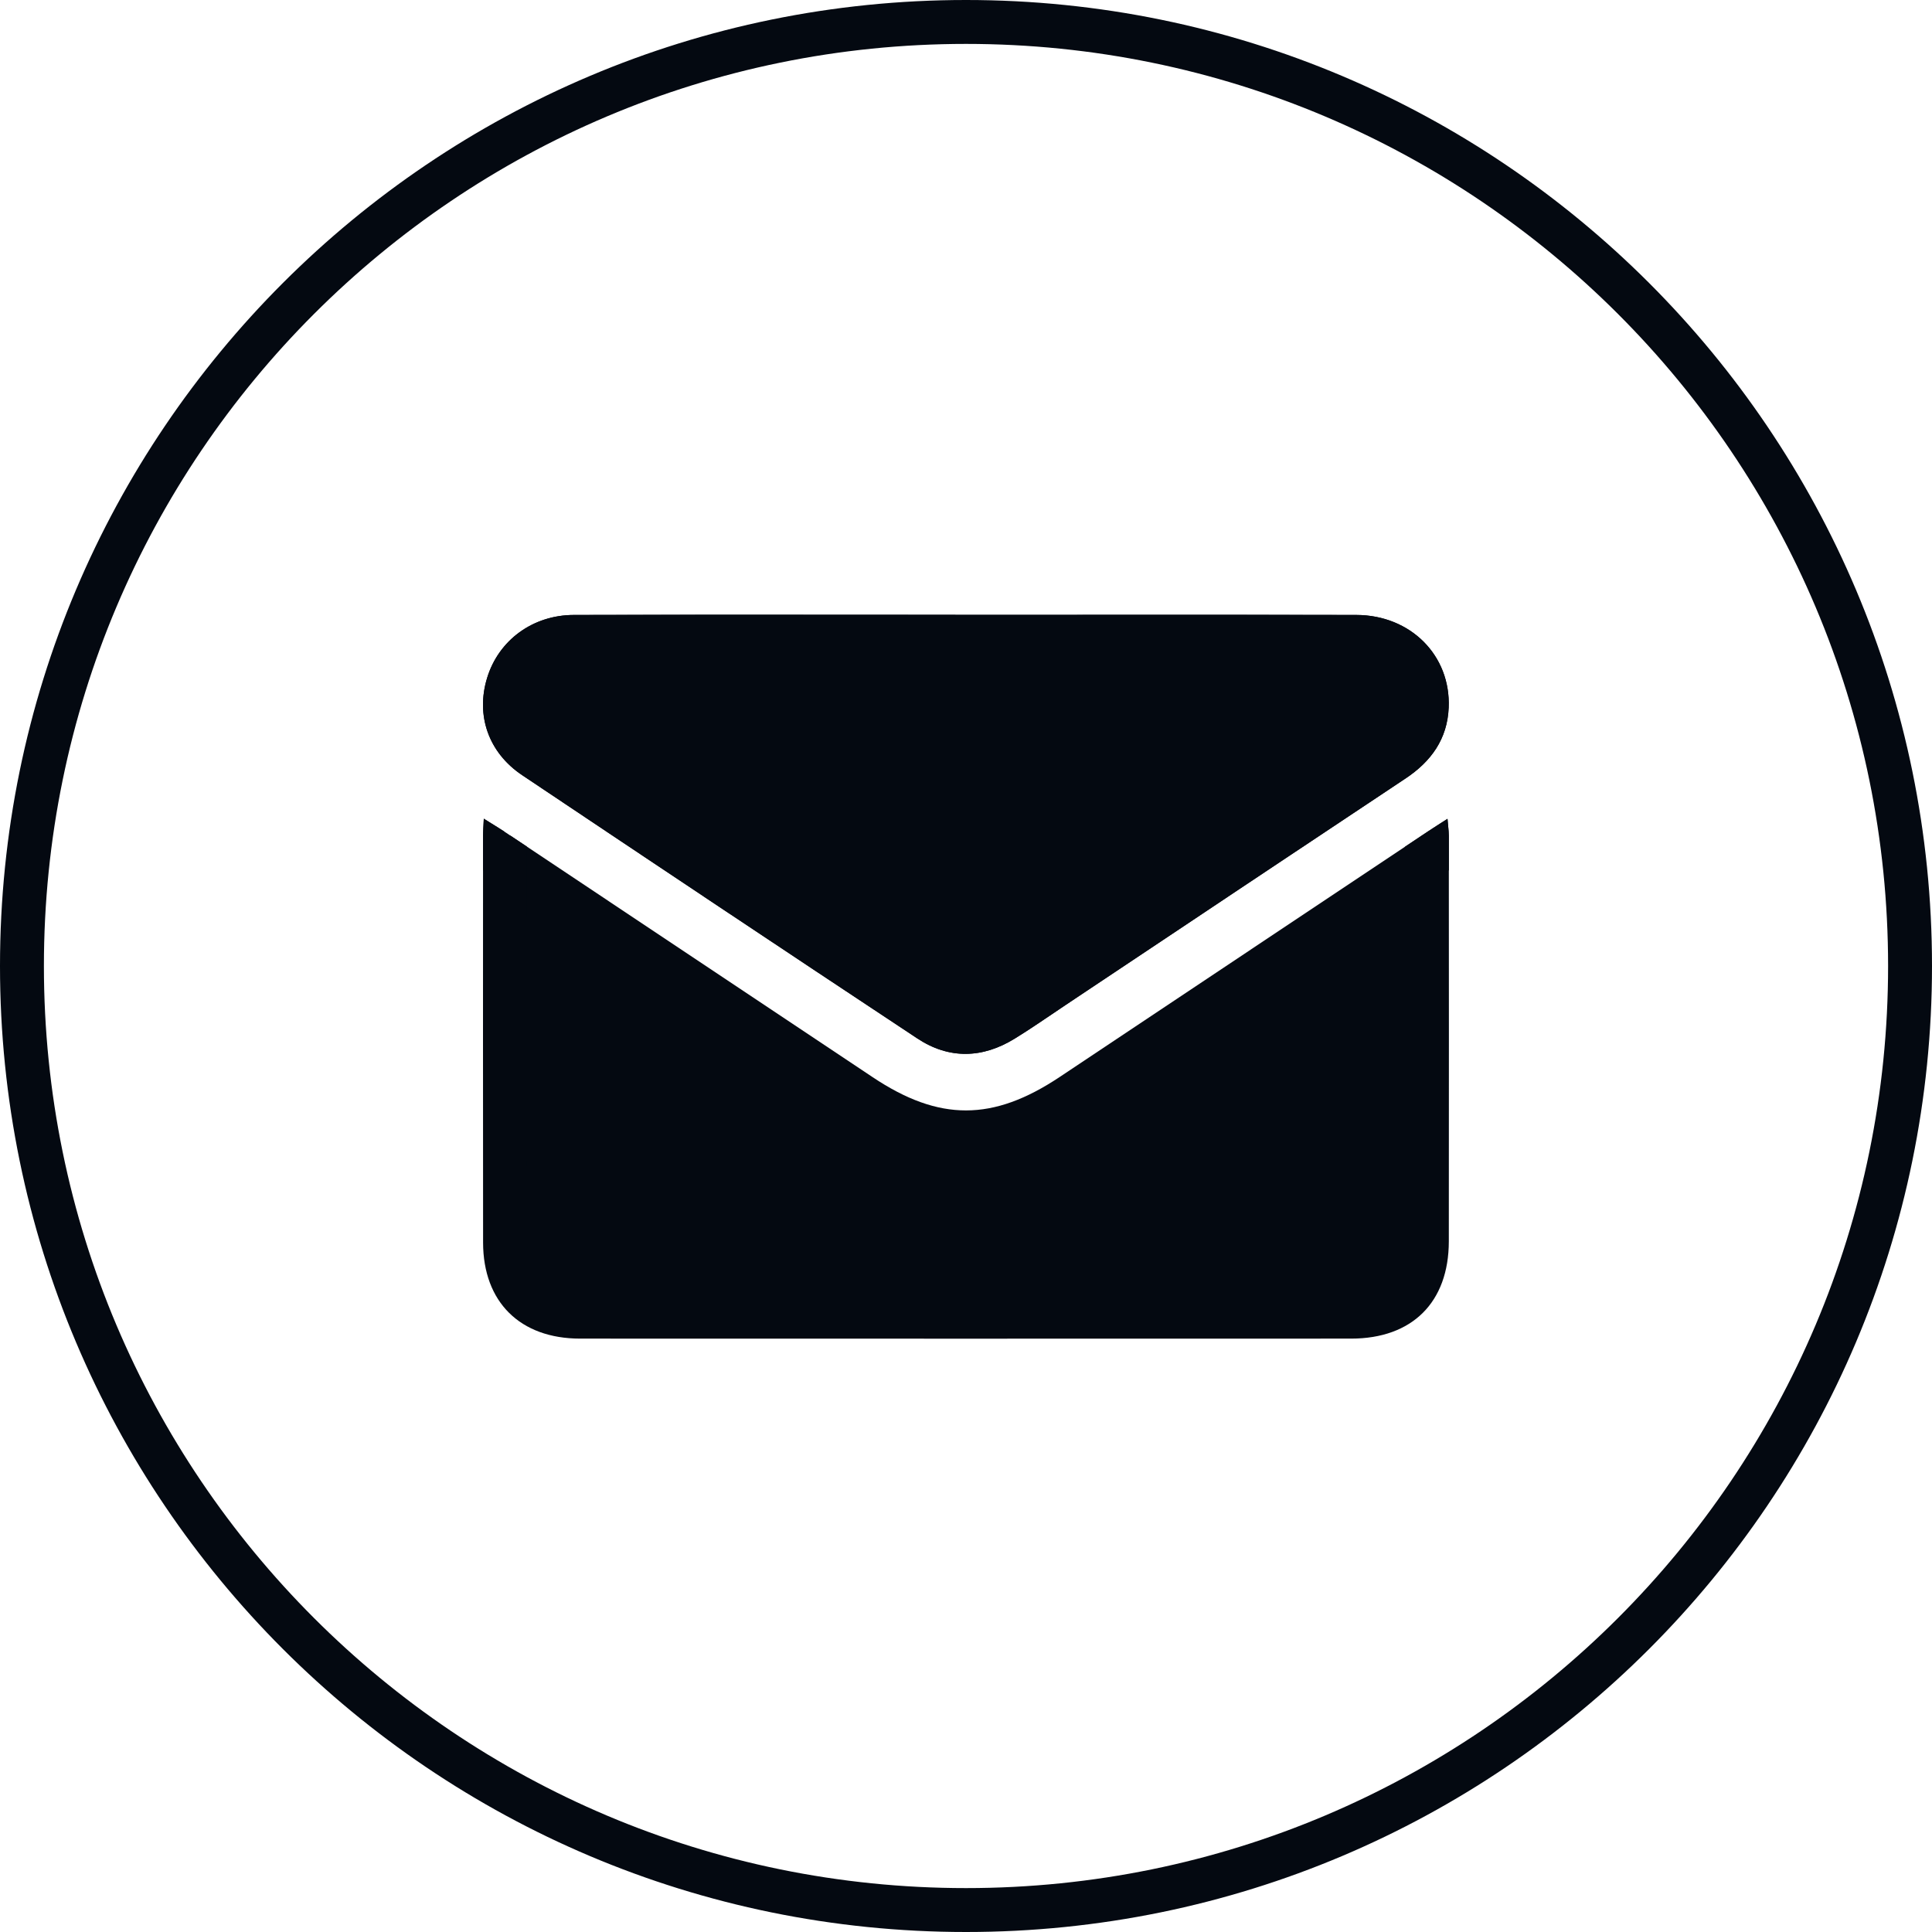 <svg xmlns="http://www.w3.org/2000/svg" fill="none" viewBox="0 0 44 44" height="44" width="44">
<path fill="#040911" d="M22 43C33.598 43 43 33.598 43 22C43 10.402 33.598 1 22 1C10.402 1 1 10.402 1 22C1 33.598 10.402 43 22 43ZM22 44C34.15 44 44 34.15 44 22C44 9.85 34.15 0 22 0C9.85 0 0 9.85 0 22C0 34.15 9.85 44 22 44Z" clip-rule="evenodd" fill-rule="evenodd"></path>
<path fill="#040911" d="M11.018 18.645C11.202 18.761 11.346 18.846 11.485 18.938C14.283 20.803 17.079 22.668 19.876 24.533C21.389 25.543 22.613 25.541 24.133 24.528C26.93 22.663 29.727 20.797 32.524 18.933C32.654 18.846 32.786 18.763 32.966 18.648C32.978 18.804 32.996 18.921 32.996 19.039C32.997 22.117 33 25.194 32.996 28.272C32.994 29.658 32.163 30.485 30.773 30.486C24.919 30.488 19.064 30.488 13.21 30.486C11.846 30.485 11.004 29.654 11.002 28.3C10.998 25.209 11.001 22.117 11.001 19.024C11.002 18.915 11.011 18.806 11.018 18.645Z"></path>
<path fill="#040911" d="M11.001 19.817C11.001 19.766 11.001 19.715 11.001 19.664C11.001 19.664 11.001 19.664 11.001 19.664C11.001 19.451 11.001 19.238 11.001 19.024C11.002 18.957 11.005 18.889 11.01 18.809C11.013 18.76 11.015 18.707 11.018 18.645C11.084 18.687 11.145 18.724 11.202 18.76C11.305 18.823 11.396 18.879 11.485 18.938M11.614 19.025C11.617 19.026 11.619 19.027 11.621 19.029C11.748 19.113 11.874 19.198 12.001 19.282C12.001 19.683 12.001 20.083 12.001 20.484C11.668 20.262 11.334 20.04 11.001 19.817M19.321 25.365C16.881 23.738 14.441 22.111 12.001 20.484C12.001 20.616 12.001 20.748 12.001 20.88C12 23.354 11.999 25.826 12.002 28.299L12.002 28.299C12.002 28.766 12.143 29.037 12.298 29.19C12.454 29.344 12.732 29.486 13.21 29.486L13.209 30.486L13.21 29.486C13.21 29.486 13.21 29.486 13.21 29.486C19.064 29.488 24.918 29.488 30.773 29.486L30.773 30.483L30.772 29.486C30.772 29.486 30.773 29.486 30.773 29.486C31.269 29.486 31.547 29.342 31.699 29.19C31.851 29.039 31.995 28.763 31.996 28.271L31.996 28.27C31.999 25.676 31.998 23.082 31.997 20.486C32.33 20.264 32.663 20.042 32.996 19.82C32.996 19.762 32.996 19.704 32.996 19.646C32.996 19.644 32.996 19.643 32.996 19.641C32.996 19.441 32.996 19.24 32.996 19.039C32.996 18.962 32.988 18.885 32.979 18.797C32.975 18.75 32.97 18.701 32.966 18.648C32.921 18.676 32.88 18.703 32.84 18.728C32.721 18.805 32.622 18.868 32.524 18.933C32.47 18.968 32.417 19.004 32.364 19.039C32.364 19.039 32.364 19.039 32.364 19.039C32.241 19.121 32.118 19.203 31.996 19.285C31.996 19.545 31.996 19.805 31.996 20.066C31.996 20.206 31.996 20.346 31.997 20.486C31.308 20.945 30.62 21.404 29.931 21.863C28.184 23.029 26.436 24.195 24.687 25.36L24.133 24.528L24.687 25.36C24.687 25.36 24.687 25.36 24.687 25.36C23.828 25.933 22.95 26.288 22.003 26.289C21.055 26.29 20.178 25.937 19.321 25.365ZM19.321 25.365L19.874 24.535L19.321 25.365C19.321 25.365 19.321 25.365 19.321 25.365ZM11.485 18.938C11.528 18.967 11.571 18.996 11.614 19.025L11.485 18.938Z" clip-rule="evenodd" fill-rule="evenodd"></path>
<path fill="#040911" d="M22.001 14.003C24.963 14.003 27.926 13.998 30.888 14.005C32.129 14.008 33.043 14.93 32.993 16.115C32.963 16.83 32.594 17.342 32.008 17.731C29.423 19.448 26.842 21.172 24.26 22.894C23.879 23.148 23.504 23.411 23.114 23.651C22.377 24.108 21.613 24.128 20.89 23.649C17.884 21.66 14.886 19.659 11.892 17.654C11.121 17.138 10.833 16.289 11.094 15.438C11.355 14.584 12.129 14.007 13.07 14.005C15.889 13.997 18.709 14.001 21.528 14.001C21.686 14.003 21.844 14.003 22.001 14.003Z"></path>
<path fill="#040911" d="M32.008 17.731C32.594 17.342 32.963 16.83 32.993 16.115C33.043 14.93 32.129 14.008 30.888 14.005C28.772 14 26.656 14.001 24.54 14.002C23.694 14.002 22.847 14.003 22.001 14.003C21.844 14.003 21.686 14.003 21.528 14.001C20.759 14.001 19.99 14.001 19.221 14.001C17.171 14 15.12 13.999 13.07 14.005C12.129 14.007 11.355 14.584 11.094 15.438C10.833 16.289 11.121 17.138 11.892 17.654C14.886 19.659 17.884 21.66 20.89 23.649C21.613 24.128 22.377 24.108 23.114 23.651C23.398 23.477 23.673 23.29 23.949 23.104C24.052 23.034 24.156 22.964 24.26 22.894C24.916 22.457 25.573 22.019 26.229 21.581C28.154 20.296 30.08 19.011 32.008 17.731ZM21.442 22.815C21.657 22.958 21.838 23.002 21.991 23.001C22.149 23 22.346 22.951 22.589 22.801L22.59 22.8C22.854 22.637 23.103 22.469 23.372 22.287C23.479 22.215 23.589 22.14 23.704 22.063L23.705 22.062C24.361 21.625 25.017 21.188 25.672 20.75C27.599 19.465 29.526 18.179 31.455 16.898L31.455 16.898C31.844 16.639 31.981 16.392 31.994 16.073C32.018 15.493 31.598 15.007 30.886 15.005M21.442 22.815C18.438 20.828 15.442 18.828 12.448 16.823L21.442 22.815ZM12.05 15.73L12.05 15.73C11.918 16.162 12.046 16.553 12.448 16.823M13.073 15.005L13.072 15.005C12.558 15.006 12.179 15.307 12.05 15.73M24.542 15.002C23.695 15.002 22.848 15.003 22.001 15.003H21.998C21.844 15.003 21.684 15.003 21.523 15.001C20.755 15.001 19.987 15.001 19.219 15.001C17.169 15 15.121 14.999 13.073 15.005M24.542 15.002C26.657 15.001 28.771 15 30.886 15.005L24.542 15.002Z" clip-rule="evenodd" fill-rule="evenodd"></path>
</svg>
